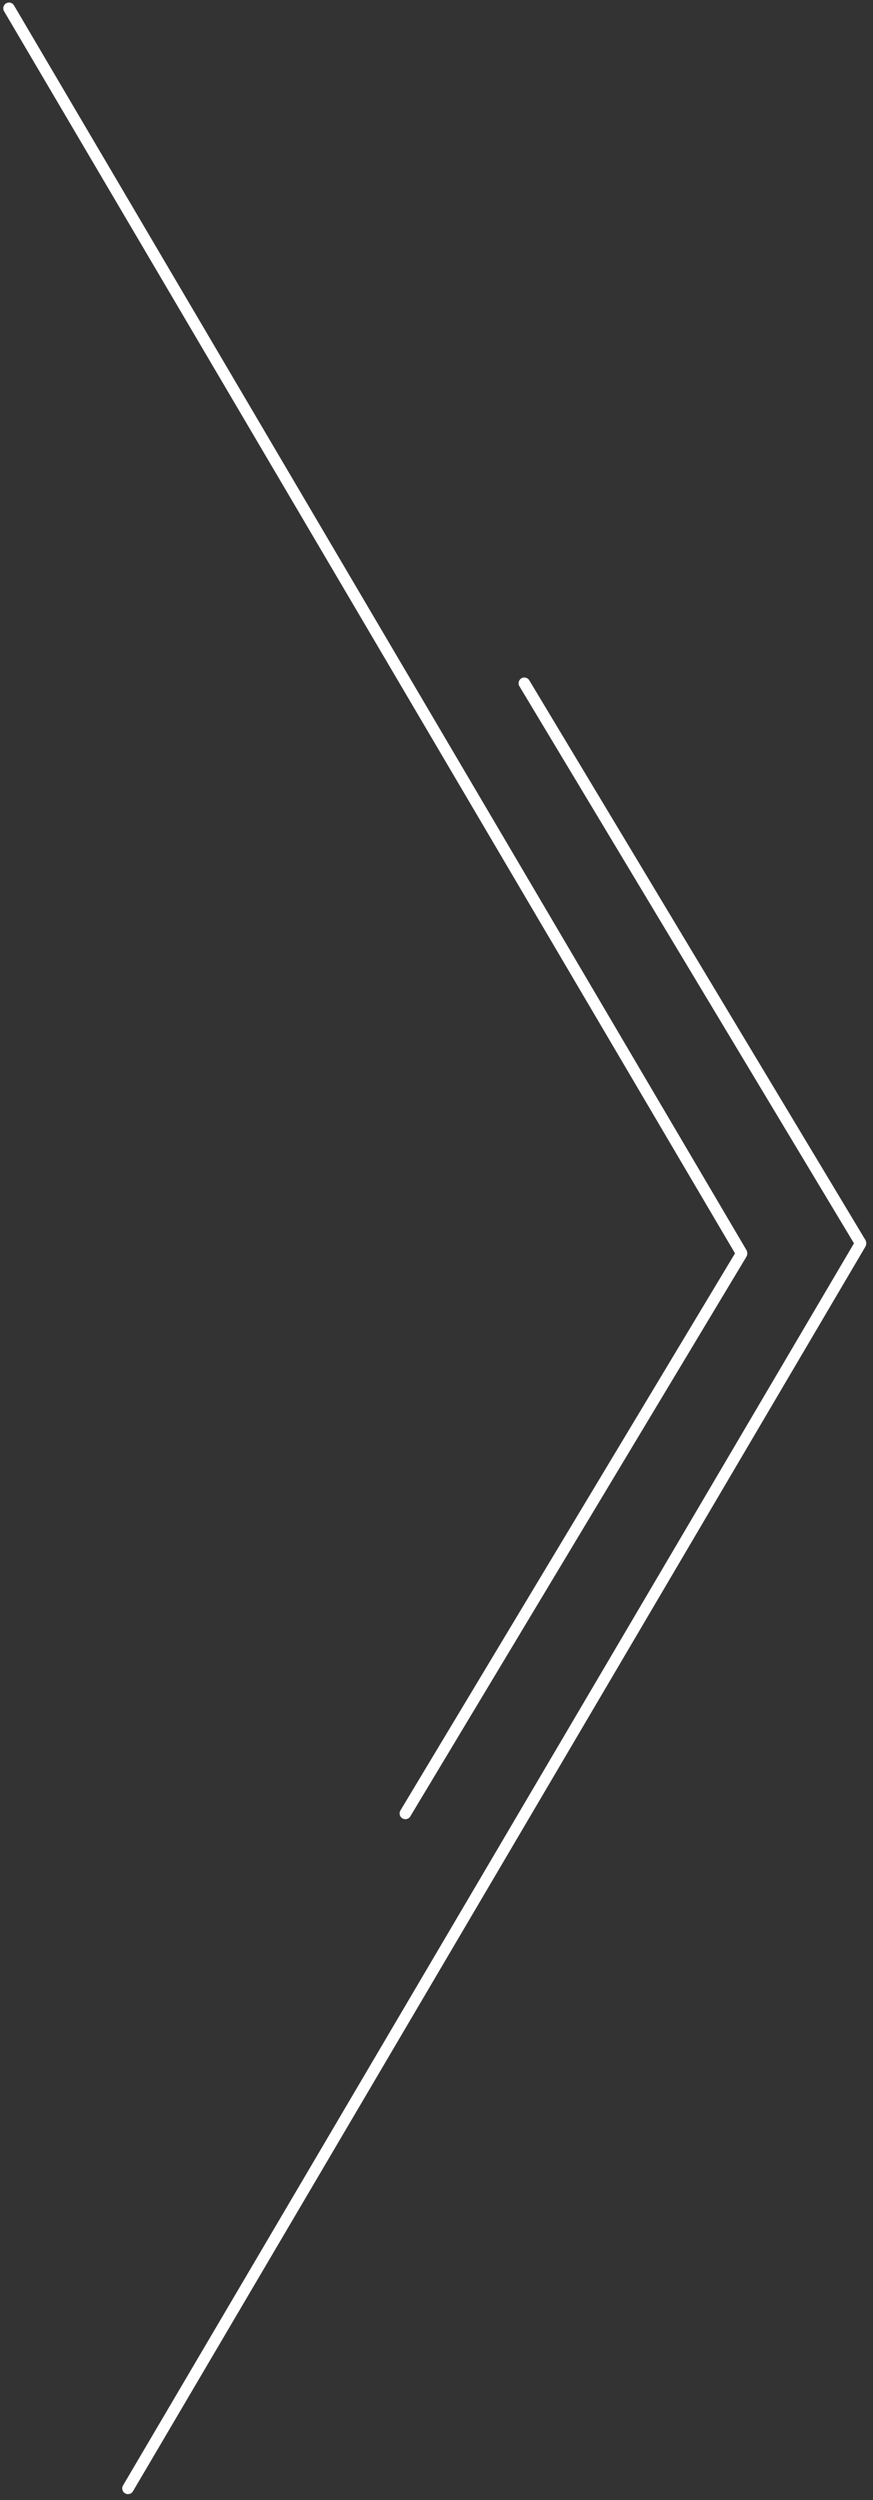 <svg width="123" height="352" viewBox="0 0 123 352" fill="none" xmlns="http://www.w3.org/2000/svg">
<rect x="0" y="0" width="123" height="352" fill="#333333" stroke="none"/>
<path d="M1.271 1.169L104.467 176.405" stroke="white" stroke-width="1.621" stroke-linecap="round" stroke-linejoin="bevel"/>
<path d="M104.467 176.521L57.113 255.314" stroke="white" stroke-width="1.621" stroke-linecap="round" stroke-linejoin="bevel"/>
<path d="M121.229 175.105L18.032 350.341" stroke="white" stroke-width="1.621" stroke-linecap="round" stroke-linejoin="bevel"/>
<path d="M73.876 96.197L121.229 174.99" stroke="white" stroke-width="1.621" stroke-linecap="round" stroke-linejoin="bevel"/>
</svg>
